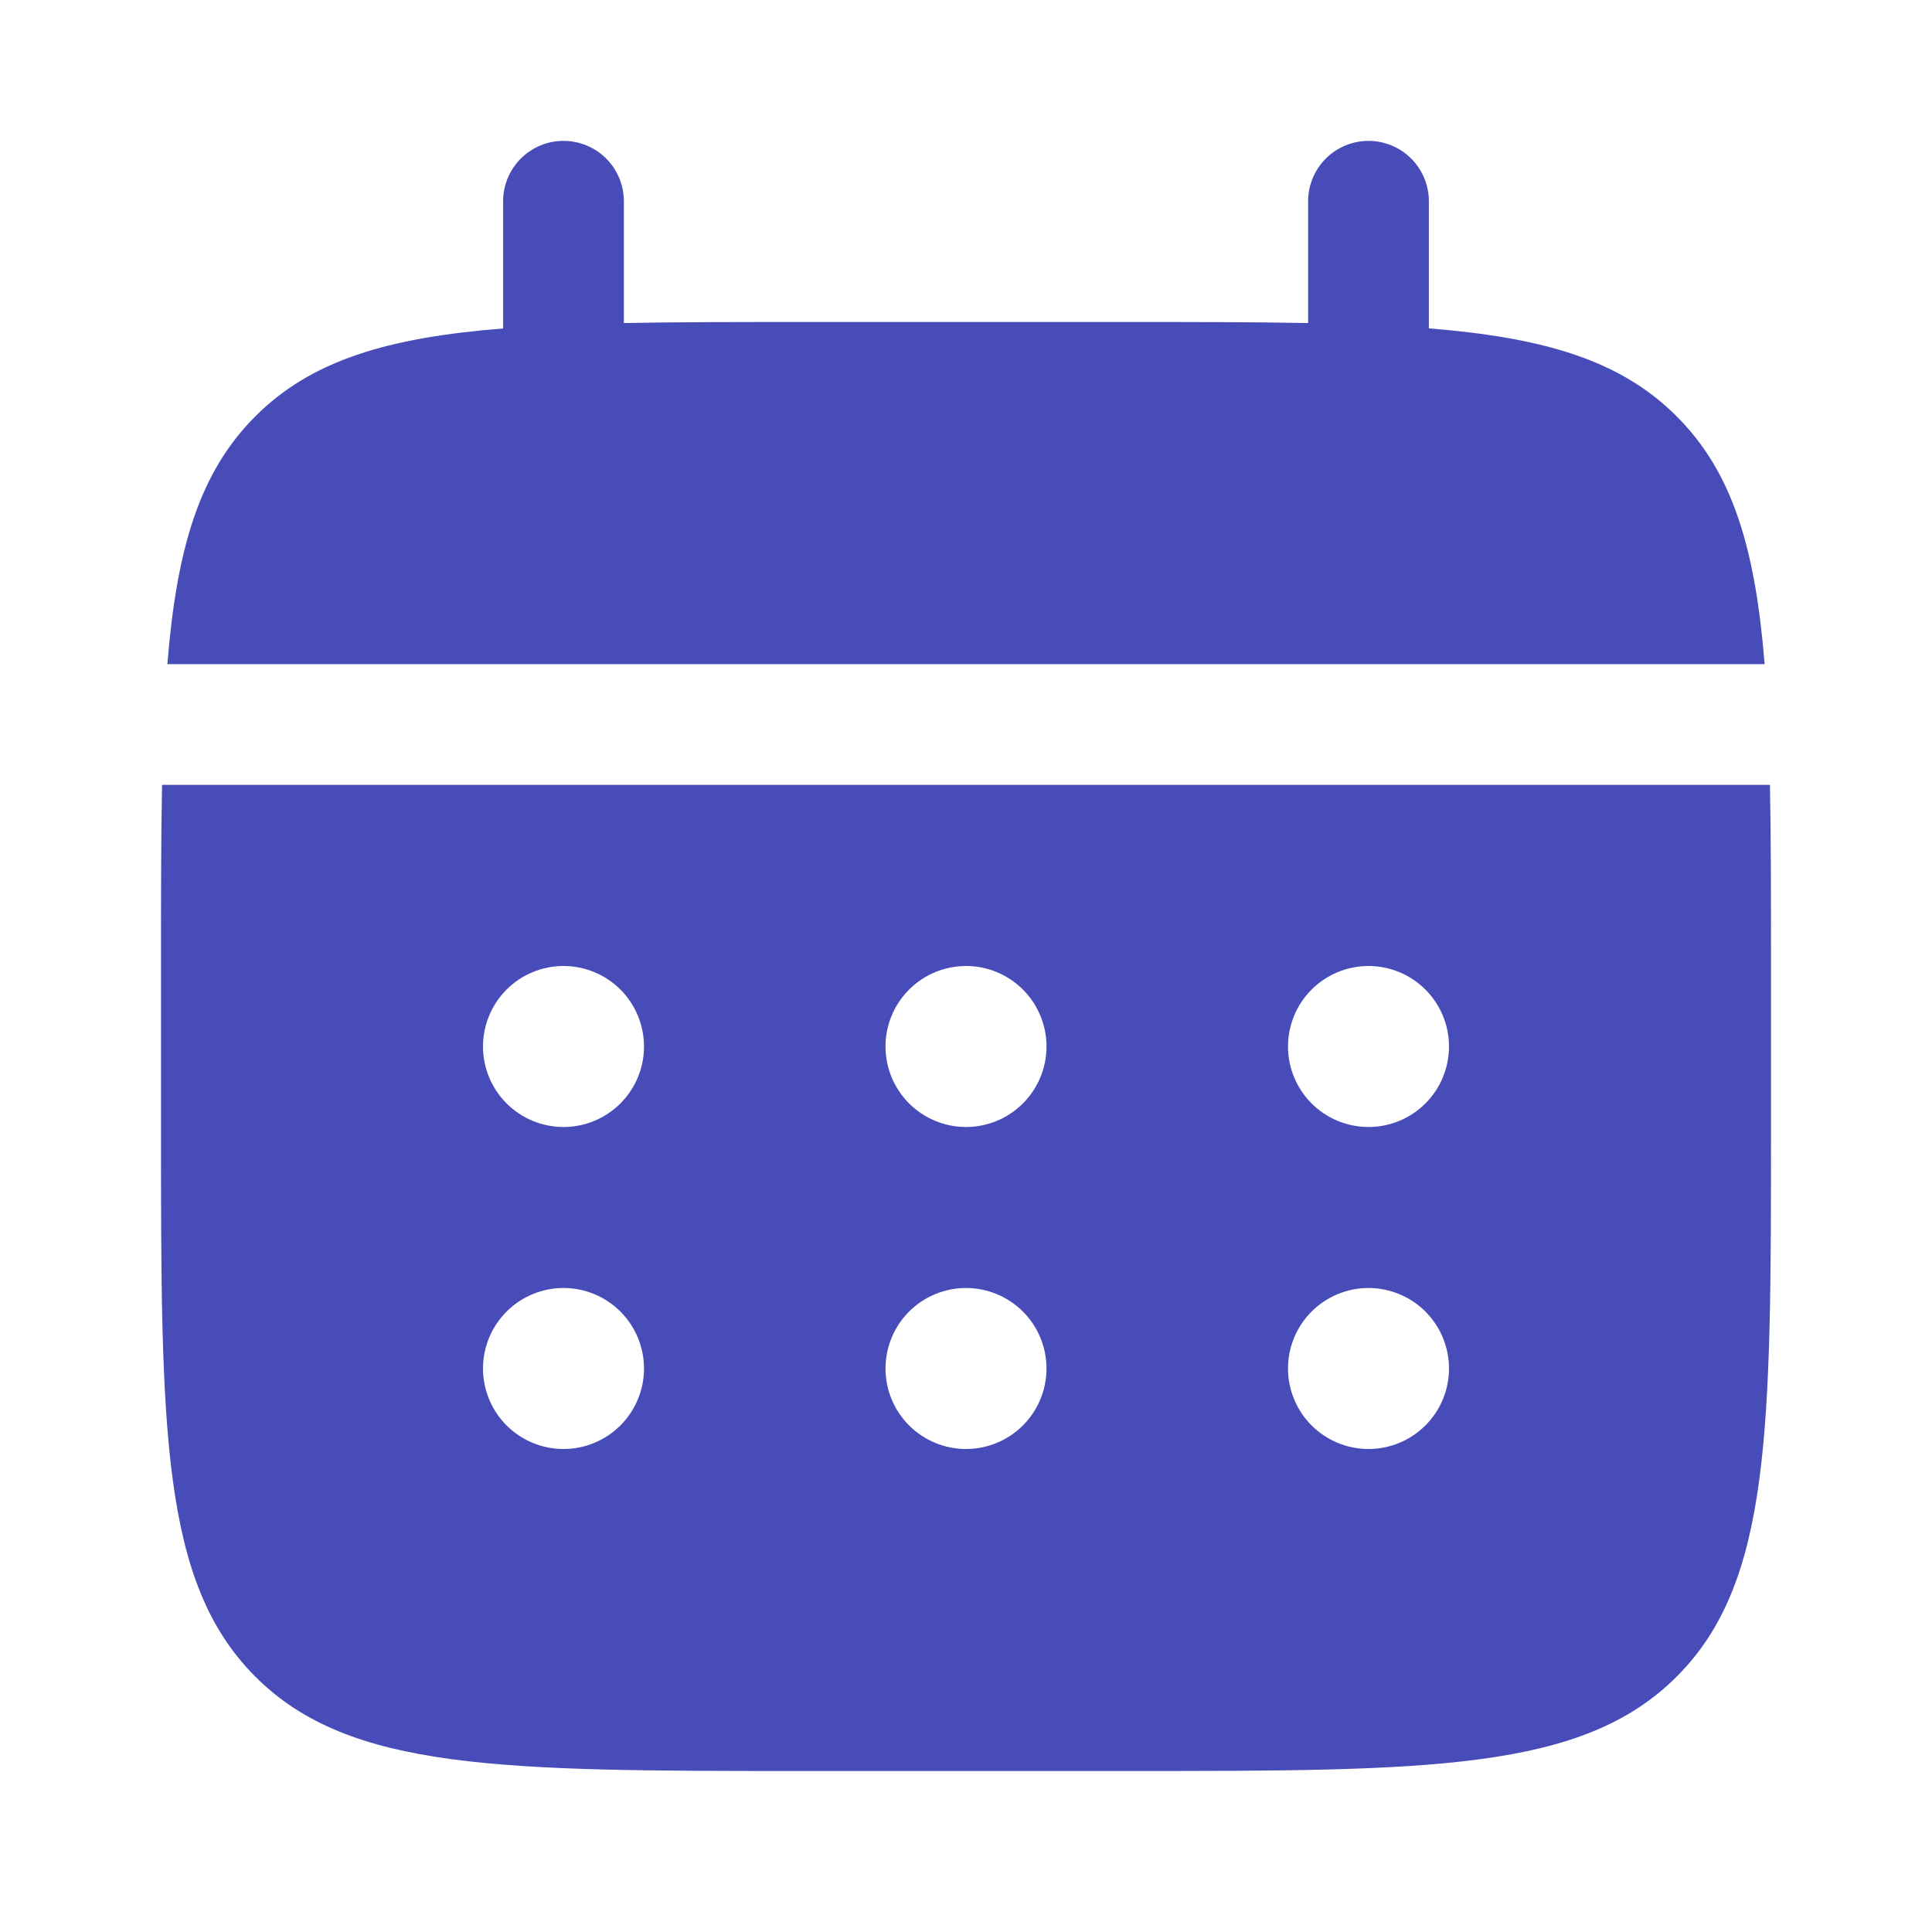 <svg width="147" height="147" viewBox="0 0 147 147" fill="none" xmlns="http://www.w3.org/2000/svg">
<path d="M47.469 15.312C47.469 14.094 46.985 12.926 46.123 12.064C45.262 11.203 44.093 10.719 42.875 10.719C41.657 10.719 40.488 11.203 39.627 12.064C38.765 12.926 38.281 14.094 38.281 15.312V24.99C29.461 25.694 23.679 27.422 19.428 31.678C15.172 35.929 13.444 41.717 12.734 50.531H134.266C133.556 41.711 131.828 35.929 127.572 31.678C123.321 27.422 117.533 25.694 108.719 24.984V15.312C108.719 14.094 108.235 12.926 107.373 12.064C106.512 11.203 105.343 10.719 104.125 10.719C102.907 10.719 101.738 11.203 100.877 12.064C100.015 12.926 99.531 14.094 99.531 15.312V24.58C95.458 24.5 90.889 24.5 85.75 24.5H61.25C56.111 24.5 51.542 24.5 47.469 24.58V15.312Z" fill="#484CB9"/>
<path fill-rule="evenodd" clip-rule="evenodd" d="M12.25 73.5C12.25 68.361 12.25 63.792 12.33 59.719H134.67C134.75 63.792 134.75 68.361 134.75 73.5V85.75C134.75 108.847 134.75 120.399 127.571 127.571C120.393 134.744 108.847 134.75 85.75 134.75H61.25C38.153 134.75 26.601 134.75 19.428 127.571C12.256 120.393 12.25 108.847 12.25 85.75V73.5ZM104.125 85.75C105.749 85.75 107.307 85.105 108.456 83.956C109.605 82.807 110.25 81.249 110.25 79.625C110.25 78.001 109.605 76.443 108.456 75.294C107.307 74.145 105.749 73.5 104.125 73.5C102.501 73.5 100.943 74.145 99.794 75.294C98.645 76.443 98 78.001 98 79.625C98 81.249 98.645 82.807 99.794 83.956C100.943 85.105 102.501 85.75 104.125 85.75ZM104.125 110.25C105.749 110.25 107.307 109.605 108.456 108.456C109.605 107.307 110.25 105.749 110.25 104.125C110.25 102.501 109.605 100.943 108.456 99.794C107.307 98.645 105.749 98 104.125 98C102.501 98 100.943 98.645 99.794 99.794C98.645 100.943 98 102.501 98 104.125C98 105.749 98.645 107.307 99.794 108.456C100.943 109.605 102.501 110.25 104.125 110.25ZM79.625 79.625C79.625 81.249 78.98 82.807 77.831 83.956C76.682 85.105 75.124 85.75 73.5 85.75C71.876 85.75 70.318 85.105 69.169 83.956C68.02 82.807 67.375 81.249 67.375 79.625C67.375 78.001 68.02 76.443 69.169 75.294C70.318 74.145 71.876 73.5 73.5 73.5C75.124 73.5 76.682 74.145 77.831 75.294C78.98 76.443 79.625 78.001 79.625 79.625ZM79.625 104.125C79.625 105.749 78.98 107.307 77.831 108.456C76.682 109.605 75.124 110.25 73.5 110.25C71.876 110.25 70.318 109.605 69.169 108.456C68.02 107.307 67.375 105.749 67.375 104.125C67.375 102.501 68.02 100.943 69.169 99.794C70.318 98.645 71.876 98 73.5 98C75.124 98 76.682 98.645 77.831 99.794C78.98 100.943 79.625 102.501 79.625 104.125ZM42.875 85.75C44.499 85.75 46.057 85.105 47.206 83.956C48.355 82.807 49 81.249 49 79.625C49 78.001 48.355 76.443 47.206 75.294C46.057 74.145 44.499 73.5 42.875 73.5C41.251 73.5 39.693 74.145 38.544 75.294C37.395 76.443 36.75 78.001 36.75 79.625C36.75 81.249 37.395 82.807 38.544 83.956C39.693 85.105 41.251 85.75 42.875 85.75ZM42.875 110.25C44.499 110.25 46.057 109.605 47.206 108.456C48.355 107.307 49 105.749 49 104.125C49 102.501 48.355 100.943 47.206 99.794C46.057 98.645 44.499 98 42.875 98C41.251 98 39.693 98.645 38.544 99.794C37.395 100.943 36.75 102.501 36.75 104.125C36.75 105.749 37.395 107.307 38.544 108.456C39.693 109.605 41.251 110.25 42.875 110.25Z" fill="#484CB9"/>
</svg>
